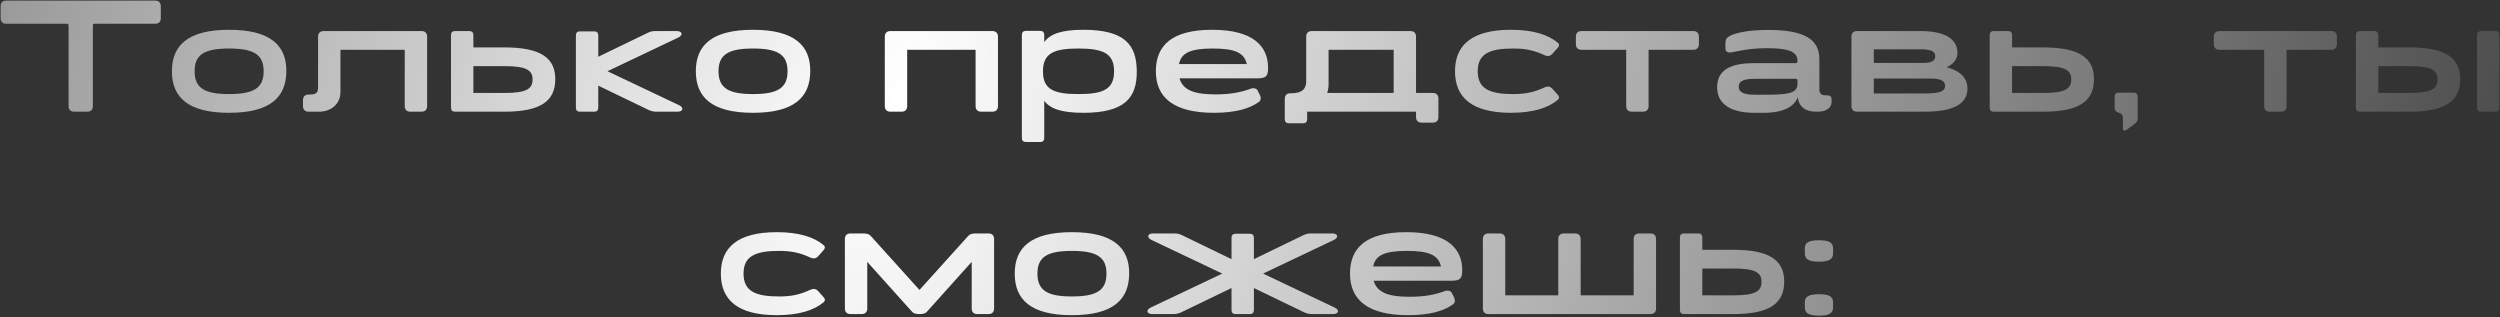<?xml version="1.0" encoding="UTF-8"?> <svg xmlns="http://www.w3.org/2000/svg" width="630" height="80" viewBox="0 0 630 80" fill="none"><rect x="0" y="0" width="630" height="80" fill="#333333" stroke="none"/> <path d="M18.679 28.145H21.999C22.879 28.145 23.399 27.625 23.399 26.745V6.386C23.399 6.146 23.559 5.986 23.799 5.986H39.119C39.999 5.986 40.519 5.466 40.519 4.586V1.546C40.519 0.666 39.999 0.146 39.119 0.146H1.559C0.679 0.146 0.159 0.666 0.159 1.546V4.586C0.159 5.466 0.679 5.986 1.559 5.986H16.879C17.119 5.986 17.279 6.146 17.279 6.386V26.745C17.279 27.625 17.799 28.145 18.679 28.145ZM57.721 28.425C68.121 28.425 72.121 24.506 72.161 17.945C72.201 11.425 68.121 7.506 57.721 7.506C47.361 7.506 43.321 11.425 43.321 17.945C43.321 24.506 47.361 28.425 57.721 28.425ZM57.721 23.706C51.601 23.706 49.041 22.226 49.041 17.945C49.041 13.706 51.601 12.226 57.721 12.226C63.881 12.226 66.441 13.706 66.441 17.945C66.441 22.226 63.881 23.706 57.721 23.706ZM106.232 7.826H81.552C80.672 7.826 80.153 8.346 80.153 9.226V21.985C80.153 23.465 79.593 23.826 77.993 23.826H77.752C76.873 23.826 76.353 24.346 76.353 25.226V26.745C76.353 27.625 76.873 28.145 77.752 28.145H80.433C83.353 28.145 85.793 26.265 85.793 23.186V12.546H101.992V26.745C101.992 27.625 102.512 28.145 103.392 28.145H106.232C107.112 28.145 107.632 27.625 107.632 26.745V9.226C107.632 8.346 107.112 7.826 106.232 7.826ZM127.129 11.945H119.289V8.826C119.289 8.186 118.929 7.826 118.289 7.826H114.649C114.009 7.826 113.649 8.186 113.649 8.826V27.145C113.649 27.785 114.009 28.145 114.649 28.145H127.129C136.369 28.145 139.889 25.386 139.929 20.026C139.969 14.665 136.369 11.945 127.129 11.945ZM127.129 23.425H119.289V16.666H127.129C132.609 16.666 134.209 17.666 134.209 20.026C134.209 22.425 132.609 23.425 127.129 23.425ZM171.123 26.506L153.083 17.945L170.923 9.466C172.203 8.866 171.963 7.826 170.523 7.826H165.123C164.483 7.826 163.923 7.946 163.323 8.226L150.763 14.306V8.906C150.763 8.266 150.403 7.906 149.763 7.906H146.123C145.483 7.906 145.123 8.266 145.123 8.906V27.145C145.123 27.785 145.483 28.145 146.123 28.145H149.763C150.403 28.145 150.763 27.785 150.763 27.145V21.585L163.523 27.745C164.123 27.985 164.683 28.145 165.323 28.145H170.723C172.163 28.145 172.403 27.105 171.123 26.506ZM189.746 28.425C200.146 28.425 204.146 24.506 204.186 17.945C204.226 11.425 200.146 7.506 189.746 7.506C179.386 7.506 175.346 11.425 175.346 17.945C175.346 24.506 179.386 28.425 189.746 28.425ZM189.746 23.706C183.626 23.706 181.066 22.226 181.066 17.945C181.066 13.706 183.626 12.226 189.746 12.226C195.906 12.226 198.466 13.706 198.466 17.945C198.466 22.226 195.906 23.706 189.746 23.706ZM250.09 7.826H224.37C223.49 7.826 222.97 8.346 222.97 9.226V26.745C222.97 27.625 223.49 28.145 224.37 28.145H227.21C228.09 28.145 228.61 27.625 228.61 26.745V12.546H245.85V26.745C245.85 27.625 246.37 28.145 247.25 28.145H250.09C250.97 28.145 251.49 27.625 251.49 26.745V9.226C251.49 8.346 250.97 7.826 250.09 7.826ZM286.469 17.985C286.429 11.265 283.429 7.506 272.989 7.506C267.309 7.506 264.549 8.626 263.149 10.626V8.786C263.149 8.146 262.789 7.786 262.149 7.786H258.509C257.869 7.786 257.509 8.146 257.509 8.786V34.785C257.509 35.425 257.869 35.785 258.509 35.785H262.149C262.789 35.785 263.149 35.425 263.149 34.785V25.386C264.549 27.346 267.389 28.425 272.989 28.425C283.429 28.425 286.509 24.666 286.469 17.985ZM271.749 23.706C265.549 23.706 262.829 22.546 262.829 17.985C262.829 13.425 265.549 12.226 271.749 12.226C277.949 12.226 280.749 13.425 280.749 17.985C280.749 22.546 277.949 23.706 271.749 23.706ZM319.557 17.066C319.557 11.706 315.877 7.506 305.477 7.506C295.357 7.506 291.277 11.425 291.277 17.945C291.277 24.506 295.677 28.425 305.917 28.425C311.277 28.425 314.877 27.386 317.157 25.745C317.837 25.305 317.797 24.546 317.477 23.905L316.917 22.785C316.557 22.186 315.797 22.145 315.317 22.305C312.557 23.346 309.837 23.785 306.317 23.785C301.397 23.785 298.157 22.945 297.237 19.745H316.797C319.117 19.745 319.557 19.145 319.557 17.066ZM305.637 12.226C311.157 12.226 313.557 13.265 314.197 16.145H297.117C297.677 13.306 300.037 12.226 305.637 12.226ZM361.082 23.425H356.842V9.226C356.842 8.346 356.322 7.826 355.442 7.826H330.562C329.682 7.826 329.162 8.346 329.162 9.226V20.465C329.162 22.346 328.202 23.506 325.402 23.506H325.162C324.282 23.506 323.762 24.026 323.762 24.905V30.066C323.762 30.706 324.122 31.066 324.762 31.066H328.402C329.042 31.066 329.402 30.706 329.402 30.066V28.145H356.842V29.506C356.842 30.386 357.362 30.905 358.242 30.905H361.082C361.962 30.905 362.482 30.386 362.482 29.506V24.826C362.482 23.945 361.962 23.425 361.082 23.425ZM334.802 12.546H351.202V23.425H334.442C334.682 22.745 334.802 21.985 334.802 21.265V12.546ZM392.425 23.745L391.185 22.346C390.545 21.666 389.865 21.745 389.225 22.026C386.545 23.265 384.425 23.706 381.305 23.706C375.385 23.706 372.385 22.386 372.385 17.945C372.385 13.546 375.385 12.226 381.305 12.226C384.425 12.226 386.545 12.665 389.225 13.905C389.865 14.185 390.545 14.265 391.185 13.585L392.425 12.185C392.865 11.745 393.105 11.265 392.585 10.786C390.185 8.746 386.305 7.506 380.785 7.506C370.825 7.506 366.665 11.425 366.665 17.945C366.665 24.506 370.825 28.425 380.785 28.425C386.305 28.425 390.185 27.186 392.585 25.145C393.105 24.666 392.865 24.186 392.425 23.745ZM426.723 7.826H398.523C397.643 7.826 397.123 8.346 397.123 9.226V11.146C397.123 12.025 397.643 12.546 398.523 12.546H409.803V26.745C409.803 27.625 410.323 28.145 411.203 28.145H414.043C414.923 28.145 415.443 27.625 415.443 26.745V12.546H426.723C427.603 12.546 428.123 12.025 428.123 11.146V9.226C428.123 8.346 427.603 7.826 426.723 7.826ZM442.081 28.425H444.681C447.401 28.425 451.801 27.826 453.041 24.506C453.361 27.026 455.041 28.145 457.721 28.145H458.121C460.201 28.145 461.561 27.145 461.561 25.706V25.026C461.561 24.386 461.201 24.026 460.561 24.026H459.921C459.041 24.026 458.481 23.546 458.481 22.585V14.866C458.481 9.906 454.721 7.546 445.561 7.546C440.361 7.546 437.401 8.346 436.121 8.946C435.001 9.506 434.801 10.025 434.801 11.025V12.146C434.801 13.105 435.521 13.306 436.161 13.226C438.161 12.905 440.521 12.146 445.401 12.146C450.641 12.146 452.961 12.986 452.961 15.306V15.505C452.961 15.745 452.801 15.905 452.561 15.905H442.081C436.721 15.905 432.721 17.265 432.721 21.985C432.721 26.585 436.721 28.425 442.081 28.425ZM442.361 23.866C440.121 23.866 438.161 23.585 438.161 21.826C438.161 20.105 440.121 19.866 442.361 19.866H452.561C452.801 19.866 452.961 20.026 452.961 20.265V21.226C452.961 23.745 449.801 23.866 444.361 23.866H442.361ZM467.962 28.145H484.962C492.482 28.145 495.802 26.105 495.802 22.265C495.802 20.066 494.482 17.985 490.562 16.945C492.042 16.265 493.282 15.066 493.282 13.345C493.282 9.906 490.282 7.826 483.922 7.826H467.962C467.082 7.826 466.562 8.346 466.562 9.226V26.745C466.562 27.625 467.082 28.145 467.962 28.145ZM472.202 15.866V12.425H483.922C486.562 12.425 487.682 12.866 487.682 14.146C487.682 15.265 486.922 15.866 484.522 15.866H472.202ZM472.202 23.546V19.785H486.002C488.162 19.785 490.162 19.945 490.162 21.625C490.162 23.305 488.162 23.546 484.722 23.546H472.202ZM514.884 11.945H507.044V8.826C507.044 8.186 506.684 7.826 506.044 7.826H502.404C501.764 7.826 501.404 8.186 501.404 8.826V27.145C501.404 27.785 501.764 28.145 502.404 28.145H514.884C524.124 28.145 527.644 25.386 527.684 20.026C527.724 14.665 524.124 11.945 514.884 11.945ZM514.884 23.425H507.044V16.666H514.884C520.364 16.666 521.964 17.666 521.964 20.026C521.964 22.425 520.364 23.425 514.884 23.425ZM535.856 32.745C537.056 31.826 538.696 30.945 538.696 30.026V24.346C538.696 23.706 538.336 23.346 537.696 23.346H533.896C533.256 23.346 532.896 23.706 532.896 24.346V27.145C532.896 27.706 533.136 28.105 533.656 28.305L534.216 28.506C534.736 28.706 534.976 29.105 534.976 29.666V32.465C534.976 32.865 535.376 33.066 535.856 32.745ZM587.495 7.826H559.295C558.415 7.826 557.895 8.346 557.895 9.226V11.146C557.895 12.025 558.415 12.546 559.295 12.546H570.575V26.745C570.575 27.625 571.095 28.145 571.975 28.145H574.815C575.695 28.145 576.215 27.625 576.215 26.745V12.546H587.495C588.375 12.546 588.895 12.025 588.895 11.146V9.226C588.895 8.346 588.375 7.826 587.495 7.826ZM607.173 11.945H599.333V8.826C599.333 8.186 598.973 7.826 598.333 7.826H594.693C594.053 7.826 593.693 8.186 593.693 8.826V27.145C593.693 27.785 594.053 28.145 594.693 28.145H607.173C616.413 28.145 619.933 25.386 619.973 20.026C620.013 14.665 616.413 11.945 607.173 11.945ZM628.853 7.826H625.213C624.573 7.826 624.213 8.186 624.213 8.826V27.145C624.213 27.785 624.573 28.145 625.213 28.145H628.853C629.493 28.145 629.853 27.785 629.853 27.145V8.826C629.853 8.186 629.493 7.826 628.853 7.826ZM607.173 23.425H599.333V16.666H607.173C612.653 16.666 614.253 17.666 614.253 20.026C614.253 22.425 612.653 23.425 607.173 23.425ZM207.412 74.746L206.172 73.346C205.532 72.665 204.852 72.746 204.212 73.025C201.532 74.266 199.412 74.706 196.292 74.706C190.372 74.706 187.372 73.385 187.372 68.945C187.372 64.546 190.372 63.225 196.292 63.225C199.412 63.225 201.532 63.666 204.212 64.906C204.852 65.186 205.532 65.266 206.172 64.585L207.412 63.185C207.852 62.745 208.092 62.266 207.572 61.785C205.172 59.745 201.292 58.505 195.772 58.505C185.812 58.505 181.652 62.425 181.652 68.945C181.652 75.505 185.812 79.425 195.772 79.425C201.292 79.425 205.172 78.186 207.572 76.145C208.092 75.665 207.852 75.186 207.412 74.746ZM249.11 58.825H246.15C245.07 58.825 244.47 58.906 243.91 59.545L231.71 73.066L219.51 59.545C218.95 58.906 218.35 58.825 217.27 58.825H214.31C213.43 58.825 212.91 59.346 212.91 60.225V77.746C212.91 78.626 213.43 79.145 214.31 79.145H217.15C218.03 79.145 218.55 78.626 218.55 77.746V65.986L229.79 78.505C230.31 79.106 231.11 79.145 231.71 79.145C232.35 79.145 233.11 79.106 233.63 78.505L244.87 65.986V77.746C244.87 78.626 245.39 79.145 246.27 79.145H249.11C249.99 79.145 250.51 78.626 250.51 77.746V60.225C250.51 59.346 249.99 58.825 249.11 58.825ZM270.112 79.425C280.512 79.425 284.512 75.505 284.552 68.945C284.592 62.425 280.512 58.505 270.112 58.505C259.752 58.505 255.712 62.425 255.712 68.945C255.712 75.505 259.752 79.425 270.112 79.425ZM270.112 74.706C263.992 74.706 261.432 73.225 261.432 68.945C261.432 64.706 263.992 63.225 270.112 63.225C276.272 63.225 278.832 64.706 278.832 68.945C278.832 73.225 276.272 74.706 270.112 74.706ZM336.343 77.505L318.303 68.945L336.143 60.465C337.423 59.865 337.183 58.825 335.743 58.825H330.343C329.703 58.825 329.143 58.946 328.543 59.225L315.983 65.305V59.906C315.983 59.266 315.623 58.906 314.983 58.906H311.343C310.703 58.906 310.343 59.266 310.343 59.906V65.305L297.783 59.225C297.183 58.946 296.623 58.825 295.983 58.825H290.583C289.143 58.825 288.903 59.865 290.183 60.465L308.023 68.945L289.983 77.505C288.703 78.106 288.943 79.145 290.383 79.145H295.783C296.423 79.145 296.983 78.986 297.583 78.746L310.343 72.585V78.145C310.343 78.785 310.703 79.145 311.343 79.145H314.983C315.623 79.145 315.983 78.785 315.983 78.145V72.585L328.743 78.746C329.343 78.986 329.903 79.145 330.543 79.145H335.943C337.383 79.145 337.623 78.106 336.343 77.505ZM368.481 68.066C368.481 62.706 364.801 58.505 354.401 58.505C344.281 58.505 340.201 62.425 340.201 68.945C340.201 75.505 344.601 79.425 354.841 79.425C360.201 79.425 363.801 78.385 366.081 76.746C366.761 76.305 366.721 75.546 366.401 74.906L365.841 73.785C365.481 73.186 364.721 73.145 364.241 73.305C361.481 74.346 358.761 74.785 355.241 74.785C350.321 74.785 347.081 73.945 346.161 70.746H365.721C368.041 70.746 368.481 70.145 368.481 68.066ZM354.561 63.225C360.081 63.225 362.481 64.266 363.121 67.145H346.041C346.601 64.305 348.961 63.225 354.561 63.225ZM415.925 58.825H413.085C412.205 58.825 411.685 59.346 411.685 60.225V74.425H398.325V60.225C398.325 59.346 397.805 58.825 396.925 58.825H394.085C393.205 58.825 392.685 59.346 392.685 60.225V74.425H379.325V60.225C379.325 59.346 378.805 58.825 377.925 58.825H375.085C374.205 58.825 373.685 59.346 373.685 60.225V77.746C373.685 78.626 374.205 79.145 375.085 79.145H415.925C416.805 79.145 417.325 78.626 417.325 77.746V60.225C417.325 59.346 416.805 58.825 415.925 58.825ZM436.822 62.946H428.982V59.825C428.982 59.185 428.622 58.825 427.982 58.825H424.342C423.702 58.825 423.342 59.185 423.342 59.825V78.145C423.342 78.785 423.702 79.145 424.342 79.145H436.822C446.062 79.145 449.582 76.385 449.622 71.025C449.662 65.665 446.062 62.946 436.822 62.946ZM436.822 74.425H428.982V67.665H436.822C442.302 67.665 443.902 68.665 443.902 71.025C443.902 73.425 442.302 74.425 436.822 74.425ZM458.415 65.945C460.975 65.945 461.935 65.305 461.935 63.865V62.586C461.935 61.145 460.975 60.545 458.415 60.545C455.775 60.545 454.815 61.145 454.815 62.586V63.865C454.815 65.305 455.775 65.945 458.415 65.945ZM458.415 79.546C460.975 79.546 461.935 78.906 461.935 77.466V76.186C461.935 74.746 460.975 74.145 458.415 74.145C455.775 74.145 454.815 74.746 454.815 76.186V77.466C454.815 78.906 455.775 79.546 458.415 79.546Z" fill="url(#paint0_radial_208_514)"></path> <defs> <radialGradient id="paint0_radial_208_514" cx="0" cy="0" r="1" gradientUnits="userSpaceOnUse" gradientTransform="translate(225.59 25.079) rotate(18.095) scale(449.268 1055.65)"> <stop stop-color="white"></stop> <stop offset="1" stop-color="white" stop-opacity="0"></stop> </radialGradient> </defs> </svg> 